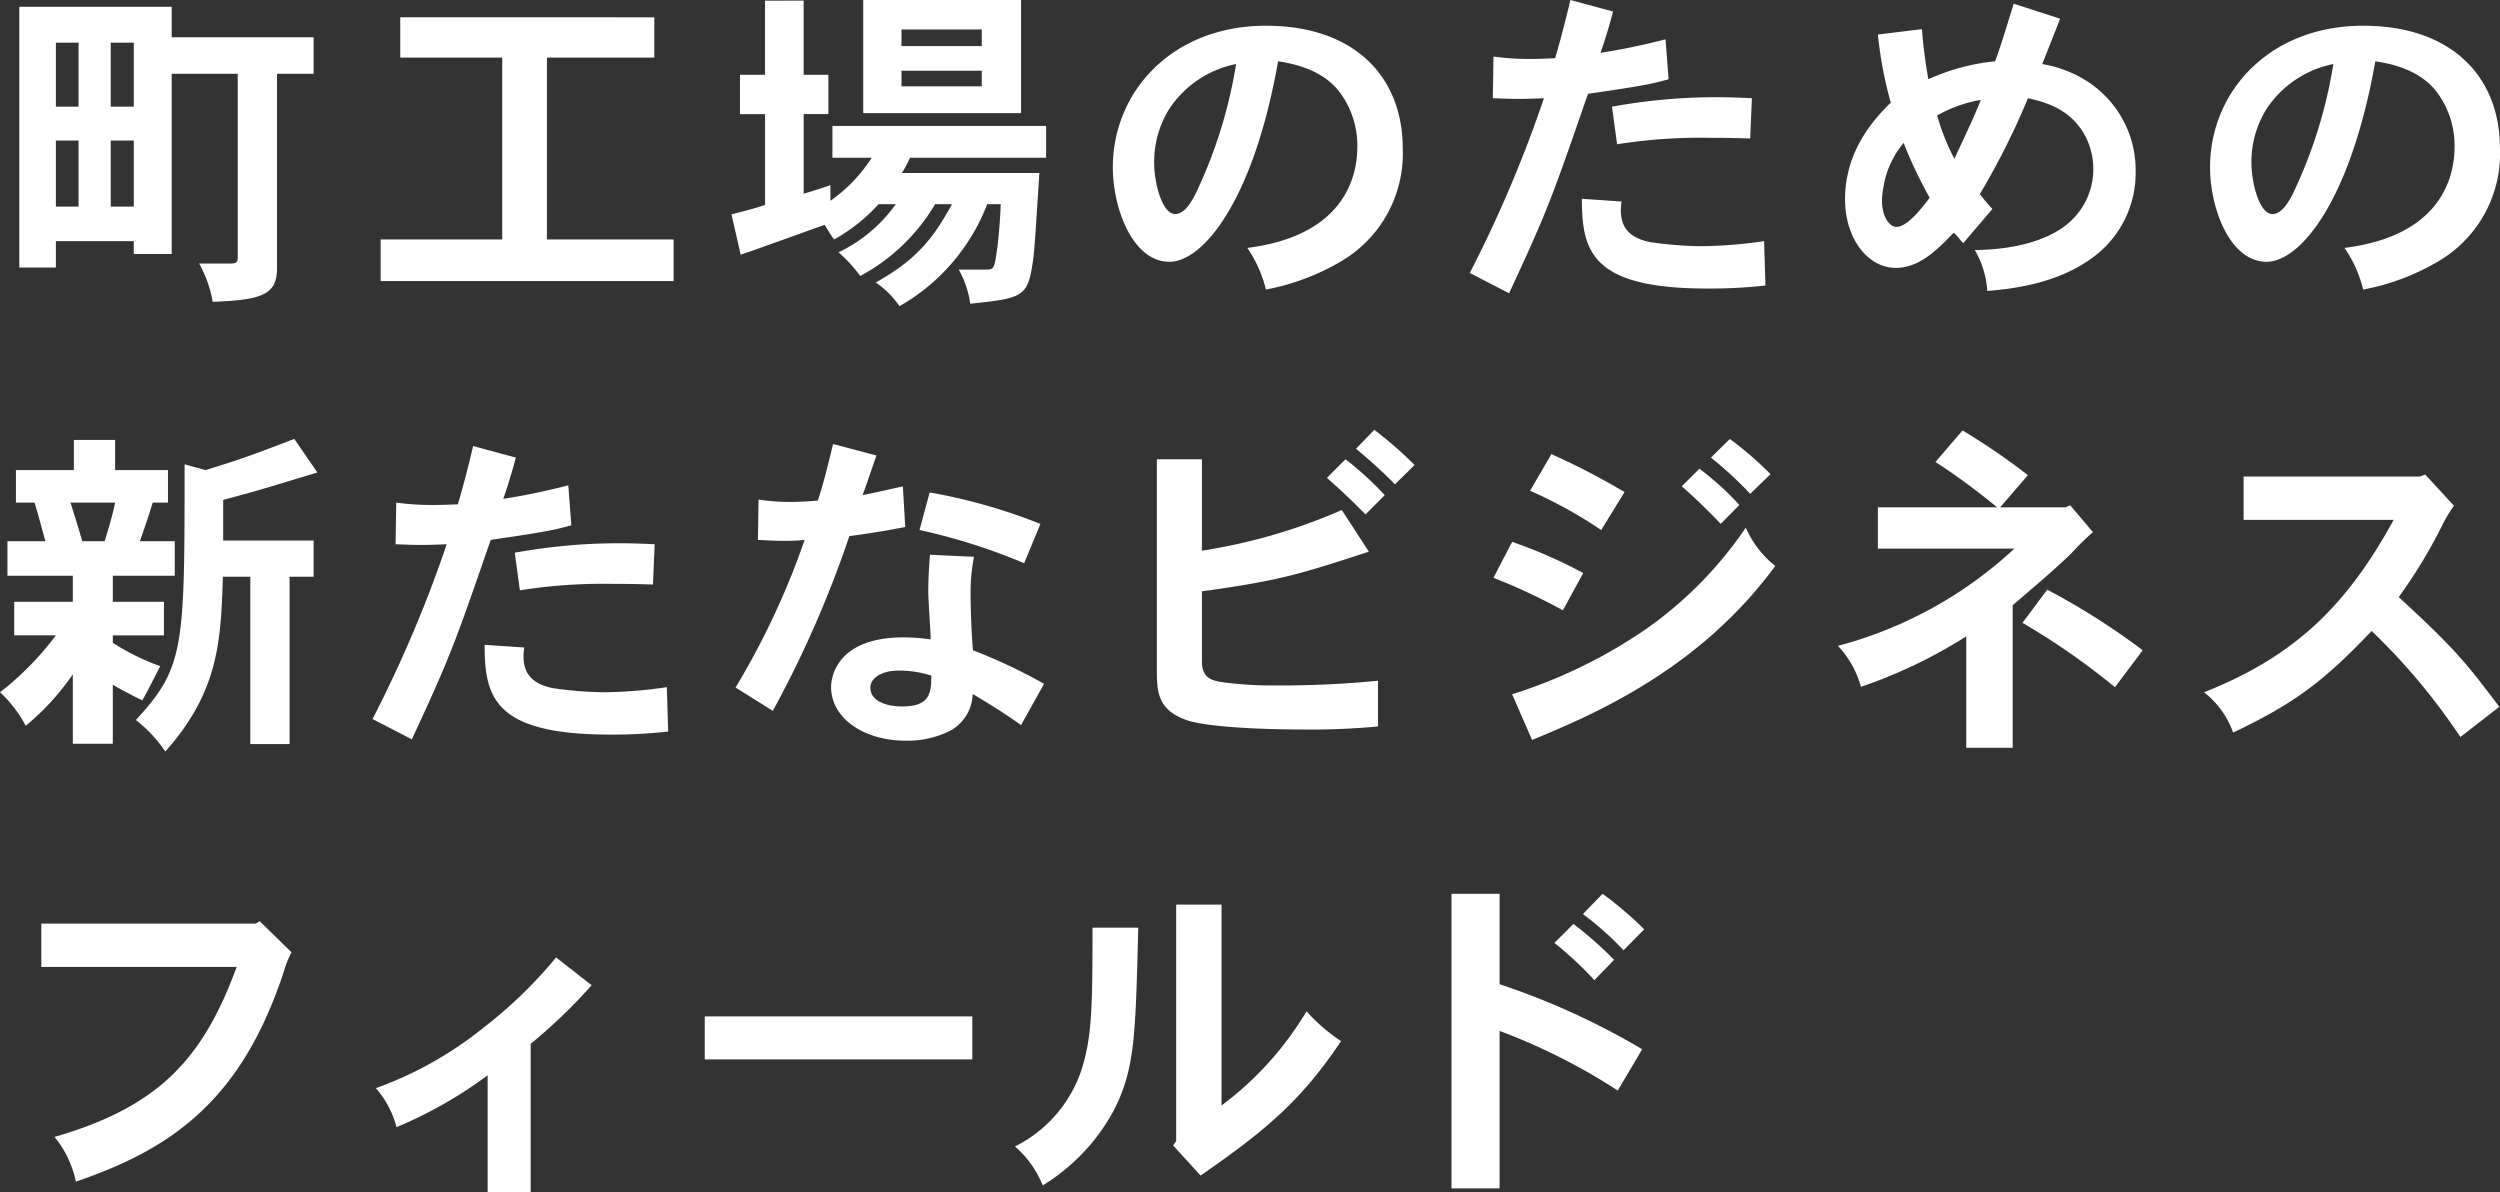 <svg xmlns="http://www.w3.org/2000/svg" width="302.662" height="144.326" viewBox="0 0 302.662 144.326"><rect x="0" y="0" width="302.662" height="144.326" fill="#333333" stroke="none"/><g transform="translate(-18.943 -33.436)"><path d="M31.9-29.561H5.945v5.248H29.6C25.584-13.448,20.459-7.462,7.544-3.731a12.478,12.478,0,0,1,2.583,5.412c11.808-4.018,20.131-10,25.215-25.543a10.428,10.428,0,0,1,.9-2.214L32.39-29.848ZM65.19-15.006A64.217,64.217,0,0,0,72.57-22.1l-4.305-3.362a54.915,54.915,0,0,1-8.815,8.528,45.2,45.2,0,0,1-13,7.3,11.739,11.739,0,0,1,2.5,4.715,51.933,51.933,0,0,0,11.029-6.273V2.952H65.19Zm21.074-3.321v5.207h32.39v-5.207Zm57.072-13.53V-3.239l-.369.533L146.288.943C154-4.387,158.424-8.036,163.3-15.334a21.275,21.275,0,0,1-4.182-3.608,39.235,39.235,0,0,1-10.291,11.4V-31.857Zm-10.127,2.788c0,8.938-.082,12.587-.984,15.99a15.972,15.972,0,0,1-8.405,10.5,12.32,12.32,0,0,1,3.362,4.715,23.951,23.951,0,0,0,8.569-9.02c2.583-5,2.665-8.979,2.993-22.181Zm59.368-1.64a35.821,35.821,0,0,1,4.92,4.387l2.5-2.542a42.32,42.32,0,0,0-5.043-4.3Zm3.772,5.535a44.937,44.937,0,0,0-4.92-4.346l-2.3,2.3a42.977,42.977,0,0,1,4.838,4.51Zm-19.68-7.995V2.5h5.822V-16.564A73.37,73.37,0,0,1,196.8-9.348l2.952-5a88.748,88.748,0,0,0-17.261-7.872V-33.169Z" transform="translate(18 174.81)" fill="#fff"/><path d="M3.28-32.554V-.984H7.708v-3.2h9.43v1.558H21.73V-24.436h7.995V-2.173c0,.492-.2.7-.738.7H25.051a14.49,14.49,0,0,1,1.64,4.633c6.15-.205,7.79-.943,7.79-4.1V-24.436h4.428v-4.428H21.73v-3.69Zm7.175,4.346v7.749H7.708v-7.749Zm6.683,0v7.749H14.35v-7.749ZM10.455-16.359v8H7.708v-8Zm6.683,0v8H14.35v-8ZM49.4-31.283V-26.4H61.746V-4.387H47.027V.656H82.492V-4.387H67.158V-26.4h13v-4.879Zm70.4,1.476V-27.8h-9.717v-2.009Zm0,5v1.886h-9.717v-1.886Zm-14.35-8.569V-19.68h19.106V-33.374Zm-11.89.082v8.979H90.528v4.756h3.034V-8.569c-1.271.451-2.665.779-4.059,1.148L90.61-2.542c1.435-.451,8.487-3.034,10.168-3.608.328.492.779,1.312,1.148,1.763A20.725,20.725,0,0,0,107.3-8.651h2.091a18.062,18.062,0,0,1-6.929,5.822,17.3,17.3,0,0,1,2.624,2.87,23.321,23.321,0,0,0,9.061-8.692h2.05c-2.3,4.182-4.305,6.724-9.225,9.471a11.234,11.234,0,0,1,2.87,2.87A24.178,24.178,0,0,0,120.458-8.651h1.64c-.082,2.009-.287,4.51-.451,5.494-.328,2.419-.41,2.419-1.435,2.419h-3.2A11.791,11.791,0,0,1,118.408,3.4c5.658-.615,6.765-.738,7.38-3.9.369-2.05.369-2.337.984-11.931H110.126a13.157,13.157,0,0,0,.984-1.845h16.482v-3.854H101.721v3.854h4.756a18.527,18.527,0,0,1-5,5.207v-1.886c-1.066.369-2.214.738-3.239,1.025v-9.635h2.993v-4.756H98.236v-8.979Zm57.031,7.667A57.37,57.37,0,0,1,145.632-9.8c-.287.492-1.148,2.337-2.419,2.337-1.558,0-2.542-3.69-2.542-6.232a12.146,12.146,0,0,1,1.845-6.519A12.693,12.693,0,0,1,150.593-25.625ZM154.2,1.681a28.08,28.08,0,0,0,9.143-3.444,15.109,15.109,0,0,0,7.421-13.653c0-8.61-5.781-14.842-16.564-14.842-11.316,0-18.532,7.954-18.532,17.138,0,5,2.419,11.439,6.847,11.439,4.059,0,10.168-7.339,13.161-24.272,3.321.492,5.822,1.64,7.421,3.69a10.831,10.831,0,0,1,2.173,6.642c0,4.3-2.173,10.865-13.325,12.259A15.283,15.283,0,0,1,154.2,1.681ZM191.06-33.374c-.574,2.46-1.23,4.961-1.845,7.052-.943.041-1.968.082-2.952.082a31.683,31.683,0,0,1-4.51-.287l-.082,5.043c1.066.041,2.091.082,3.157.082,1.025,0,2.009-.041,3.034-.082A154.032,154.032,0,0,1,178.883-.328l4.756,2.46c4.633-9.963,5.207-11.562,9.553-24.149,6.56-.943,7.872-1.23,9.758-1.763l-.369-4.838a80.351,80.351,0,0,1-7.872,1.64c.451-1.271,1.066-3.239,1.517-5Zm21.976,11.89c-1.64-.082-3.116-.123-4.346-.123A70.5,70.5,0,0,0,196.1-20.459l.615,4.551a64.294,64.294,0,0,1,11.234-.779c1.148,0,2.624,0,4.879.082ZM192.454-9.307c0,6.4,1.189,10.865,15.211,10.865a60.016,60.016,0,0,0,7.011-.369l-.164-5.371a54.91,54.91,0,0,1-7.667.615,46.238,46.238,0,0,1-6.109-.492c-2.829-.574-3.567-2.05-3.567-3.895,0-.287.041-.615.082-1.025Zm43.009-10.086a16.088,16.088,0,0,1,5.289-1.886c-.9,2.3-2.132,4.8-3.2,7.134A27.664,27.664,0,0,1,235.463-19.393Zm-.9,9.963c-1.025,1.353-2.747,3.526-4.018,3.526-.82,0-1.763-1.148-1.763-3.239a9.559,9.559,0,0,1,.164-1.476,11.024,11.024,0,0,1,2.46-5.453A53.777,53.777,0,0,0,234.561-9.43Zm10.168-23.493c-1.6,5.207-1.8,5.74-2.255,6.97A25.516,25.516,0,0,0,234.4-23.78a59.953,59.953,0,0,1-.779-6.068l-5.33.656a47.99,47.99,0,0,0,1.558,8.241c-3.526,3.4-5.535,7.216-5.535,11.726,0,4.674,2.706,8.282,6.15,8.282,2.788,0,4.92-2.091,7.011-4.264.41.369.779.9,1.148,1.271l3.526-4.141a23.387,23.387,0,0,1-1.517-1.8,89.877,89.877,0,0,0,5.822-11.6c3.69.738,5.535,2.255,6.724,4.182a8.536,8.536,0,0,1,1.189,4.387,8.534,8.534,0,0,1-2.378,5.945c-3.4,3.608-10.045,3.854-11.972,3.854a11.279,11.279,0,0,1,1.517,4.961c2.87-.246,8.569-.82,13-4.223a12.688,12.688,0,0,0,4.961-10.25,12.776,12.776,0,0,0-5.863-10.906,14.437,14.437,0,0,0-5.453-2.091c.615-1.517,1.312-3.28,2.173-5.494Zm38.7,7.3A57.37,57.37,0,0,1,278.472-9.8c-.287.492-1.148,2.337-2.419,2.337-1.558,0-2.542-3.69-2.542-6.232a12.146,12.146,0,0,1,1.845-6.519A12.693,12.693,0,0,1,283.433-25.625Zm3.608,27.306a28.08,28.08,0,0,0,9.143-3.444A15.109,15.109,0,0,0,303.6-15.416c0-8.61-5.781-14.842-16.564-14.842-11.316,0-18.532,7.954-18.532,17.138,0,5,2.419,11.439,6.847,11.439,4.059,0,10.168-7.339,13.161-24.272,3.321.492,5.822,1.64,7.421,3.69a10.831,10.831,0,0,1,2.173,6.642c0,4.3-2.173,10.865-13.325,12.259A15.282,15.282,0,0,1,287.041,1.681ZM27.962,27.145c3.69-.984,4.141-1.107,11.4-3.321l-2.788-4.059c-5.494,2.091-6.109,2.337-10.742,3.772l-2.542-.7c0,22.222,0,24.559-5.9,30.955a16.581,16.581,0,0,1,3.567,3.813c6.519-7.3,6.724-13.53,6.97-21.156h3.321V56.706H36V36.452h2.911V32.065H27.962Zm-13.079.328c-.328,1.6-.82,3.2-1.271,4.674H10.906c-.41-1.394-.9-3.034-1.435-4.674Zm-5-7.585v3.649H2.87v3.936H5.125c.492,1.6.9,3.2,1.312,4.674H1.845v4.182H9.758v3.157H2.665v4.059H7.708A35.886,35.886,0,0,1,.943,50.433a15.1,15.1,0,0,1,3.116,4.059,30.3,30.3,0,0,0,5.7-6.232v8.405H14.6V49.531c1.066.615,2.46,1.353,3.567,1.886.7-1.23,1.394-2.624,2.173-4.141a27.731,27.731,0,0,1-5.74-2.829v-.9h6.191V39.486H14.6V36.329h7.5V32.147H17.876c.533-1.476,1.025-2.952,1.558-4.674h1.845V23.537h-6.4V19.888Zm48.339.738c-.574,2.46-1.23,4.961-1.845,7.052-.943.041-1.968.082-2.952.082a31.683,31.683,0,0,1-4.51-.287l-.082,5.043c1.066.041,2.091.082,3.157.082,1.025,0,2.009-.041,3.034-.082a154.031,154.031,0,0,1-8.979,21.156l4.756,2.46c4.633-9.963,5.207-11.562,9.553-24.149,6.56-.943,7.872-1.23,9.758-1.763l-.369-4.838a80.35,80.35,0,0,1-7.872,1.64c.451-1.271,1.066-3.239,1.517-5ZM80.2,32.516c-1.64-.082-3.116-.123-4.346-.123a70.5,70.5,0,0,0-12.587,1.148l.615,4.551a64.294,64.294,0,0,1,11.234-.779c1.148,0,2.624,0,4.879.082ZM59.614,44.693c0,6.4,1.189,10.865,15.211,10.865a60.016,60.016,0,0,0,7.011-.369l-.164-5.371A54.91,54.91,0,0,1,74,50.433a46.237,46.237,0,0,1-6.109-.492c-2.829-.574-3.567-2.05-3.567-3.9,0-.287.041-.615.082-1.025Zm46.7,5.166c0-.984,1.107-2.05,3.485-2.05a12.774,12.774,0,0,1,3.9.615c-.041,1.968-.041,3.731-3.567,3.731C108.568,52.155,106.313,51.663,106.313,49.859Zm7.216-16.072c-.164,1.968-.205,3.4-.205,4.592,0,.82.287,4.8.287,5.658a23.191,23.191,0,0,0-3.321-.246c-7.913,0-8.733,4.715-8.733,5.986,0,3.9,4.1,6.519,9.02,6.519A11.59,11.59,0,0,0,115.7,55.23a5.18,5.18,0,0,0,2.993-4.592c1.6.943,4.059,2.46,5.863,3.772l2.788-5a65.991,65.991,0,0,0-8.61-4.059c-.205-2.337-.287-5.207-.287-6.929a22.063,22.063,0,0,1,.41-4.387ZM101.8,20.38c-.615,2.5-1.148,4.756-1.845,6.847-.943.082-2.091.164-3.239.164a24.708,24.708,0,0,1-3.936-.287L92.7,31.983q1.845.123,3.444.123a18.466,18.466,0,0,0,2.214-.123,94.31,94.31,0,0,1-8.364,17.876l4.51,2.829a131.823,131.823,0,0,0,9.266-21.156c2.132-.287,4.51-.656,6.765-1.107l-.287-4.92c-1.64.369-3.239.738-4.879,1.066.533-1.435,1.148-3.28,1.681-4.8ZM126.9,30.056a67.549,67.549,0,0,0-13.407-3.813l-1.23,4.551a71.518,71.518,0,0,1,12.669,4.018Zm45.3-7.134a47.166,47.166,0,0,0-4.879-4.264l-2.214,2.3a58.03,58.03,0,0,1,4.715,4.305ZM161.581,24.48c1.517,1.312,3.157,2.87,4.674,4.428l2.337-2.337a39.875,39.875,0,0,0-4.756-4.346ZM141,22.225V47.563c0,2.706,0,5.084,3.813,6.314,3.2.943,10.947,1.066,13.776,1.066a87.277,87.277,0,0,0,9.184-.369V49.039a121.252,121.252,0,0,1-12.382.574,45.377,45.377,0,0,1-6.232-.369c-1.394-.2-2.706-.41-2.706-2.542V38.215c9.471-1.312,11.767-2.05,20.213-4.8l-3.28-5.043a67.9,67.9,0,0,1-16.933,4.92V22.225Zm67.076-.2a44.657,44.657,0,0,1,4.756,4.387l2.46-2.378a42.531,42.531,0,0,0-4.92-4.264ZM197.62,26.2a85.8,85.8,0,0,0-8.856-4.592l-2.583,4.428a55.162,55.162,0,0,1,8.61,4.756Zm13.9,1.558a35.146,35.146,0,0,0-4.838-4.387L204.549,25.5c1.722,1.517,3.321,3.075,4.715,4.551ZM186.427,56.214c7.093-2.952,20.131-8.364,29.438-21.074a12.027,12.027,0,0,1-3.567-4.633,47.8,47.8,0,0,1-12.054,12.259,61,61,0,0,1-16.236,7.913ZM192.618,36a57.9,57.9,0,0,0-8.61-3.772l-2.255,4.346a74.8,74.8,0,0,1,8.4,3.936Zm53.833-11.849a79.342,79.342,0,0,0-7.913-5.412l-3.28,3.813a79.73,79.73,0,0,1,7.462,5.494H228.288v5h16.523A50.136,50.136,0,0,1,223.45,44.816a11.737,11.737,0,0,1,2.788,4.961,60.005,60.005,0,0,0,12.751-6.109V57.157h5.617V39.9c2.378-2.05,5.125-4.346,7.093-6.273a31.773,31.773,0,0,1,2.624-2.583L251.576,27.8l-.574.246h-7.913Zm13.9,21.2a86.057,86.057,0,0,0-11.562-7.339l-2.993,4.018a86.1,86.1,0,0,1,11.193,7.79Zm33.579-21.033H272.568v5.248h18.163c-5.617,10.25-11.849,16.482-22.96,20.869a10.685,10.685,0,0,1,3.526,4.879c7.5-3.567,10.988-6.232,16.769-12.3a76.587,76.587,0,0,1,10.742,12.833l4.715-3.649c-3.936-5.207-5.207-6.888-12.177-13.284a62.369,62.369,0,0,0,5.166-8.487,18.224,18.224,0,0,1,1.517-2.583l-3.485-3.772Z" transform="translate(18 66.81)" fill="#fff"/></g></svg>